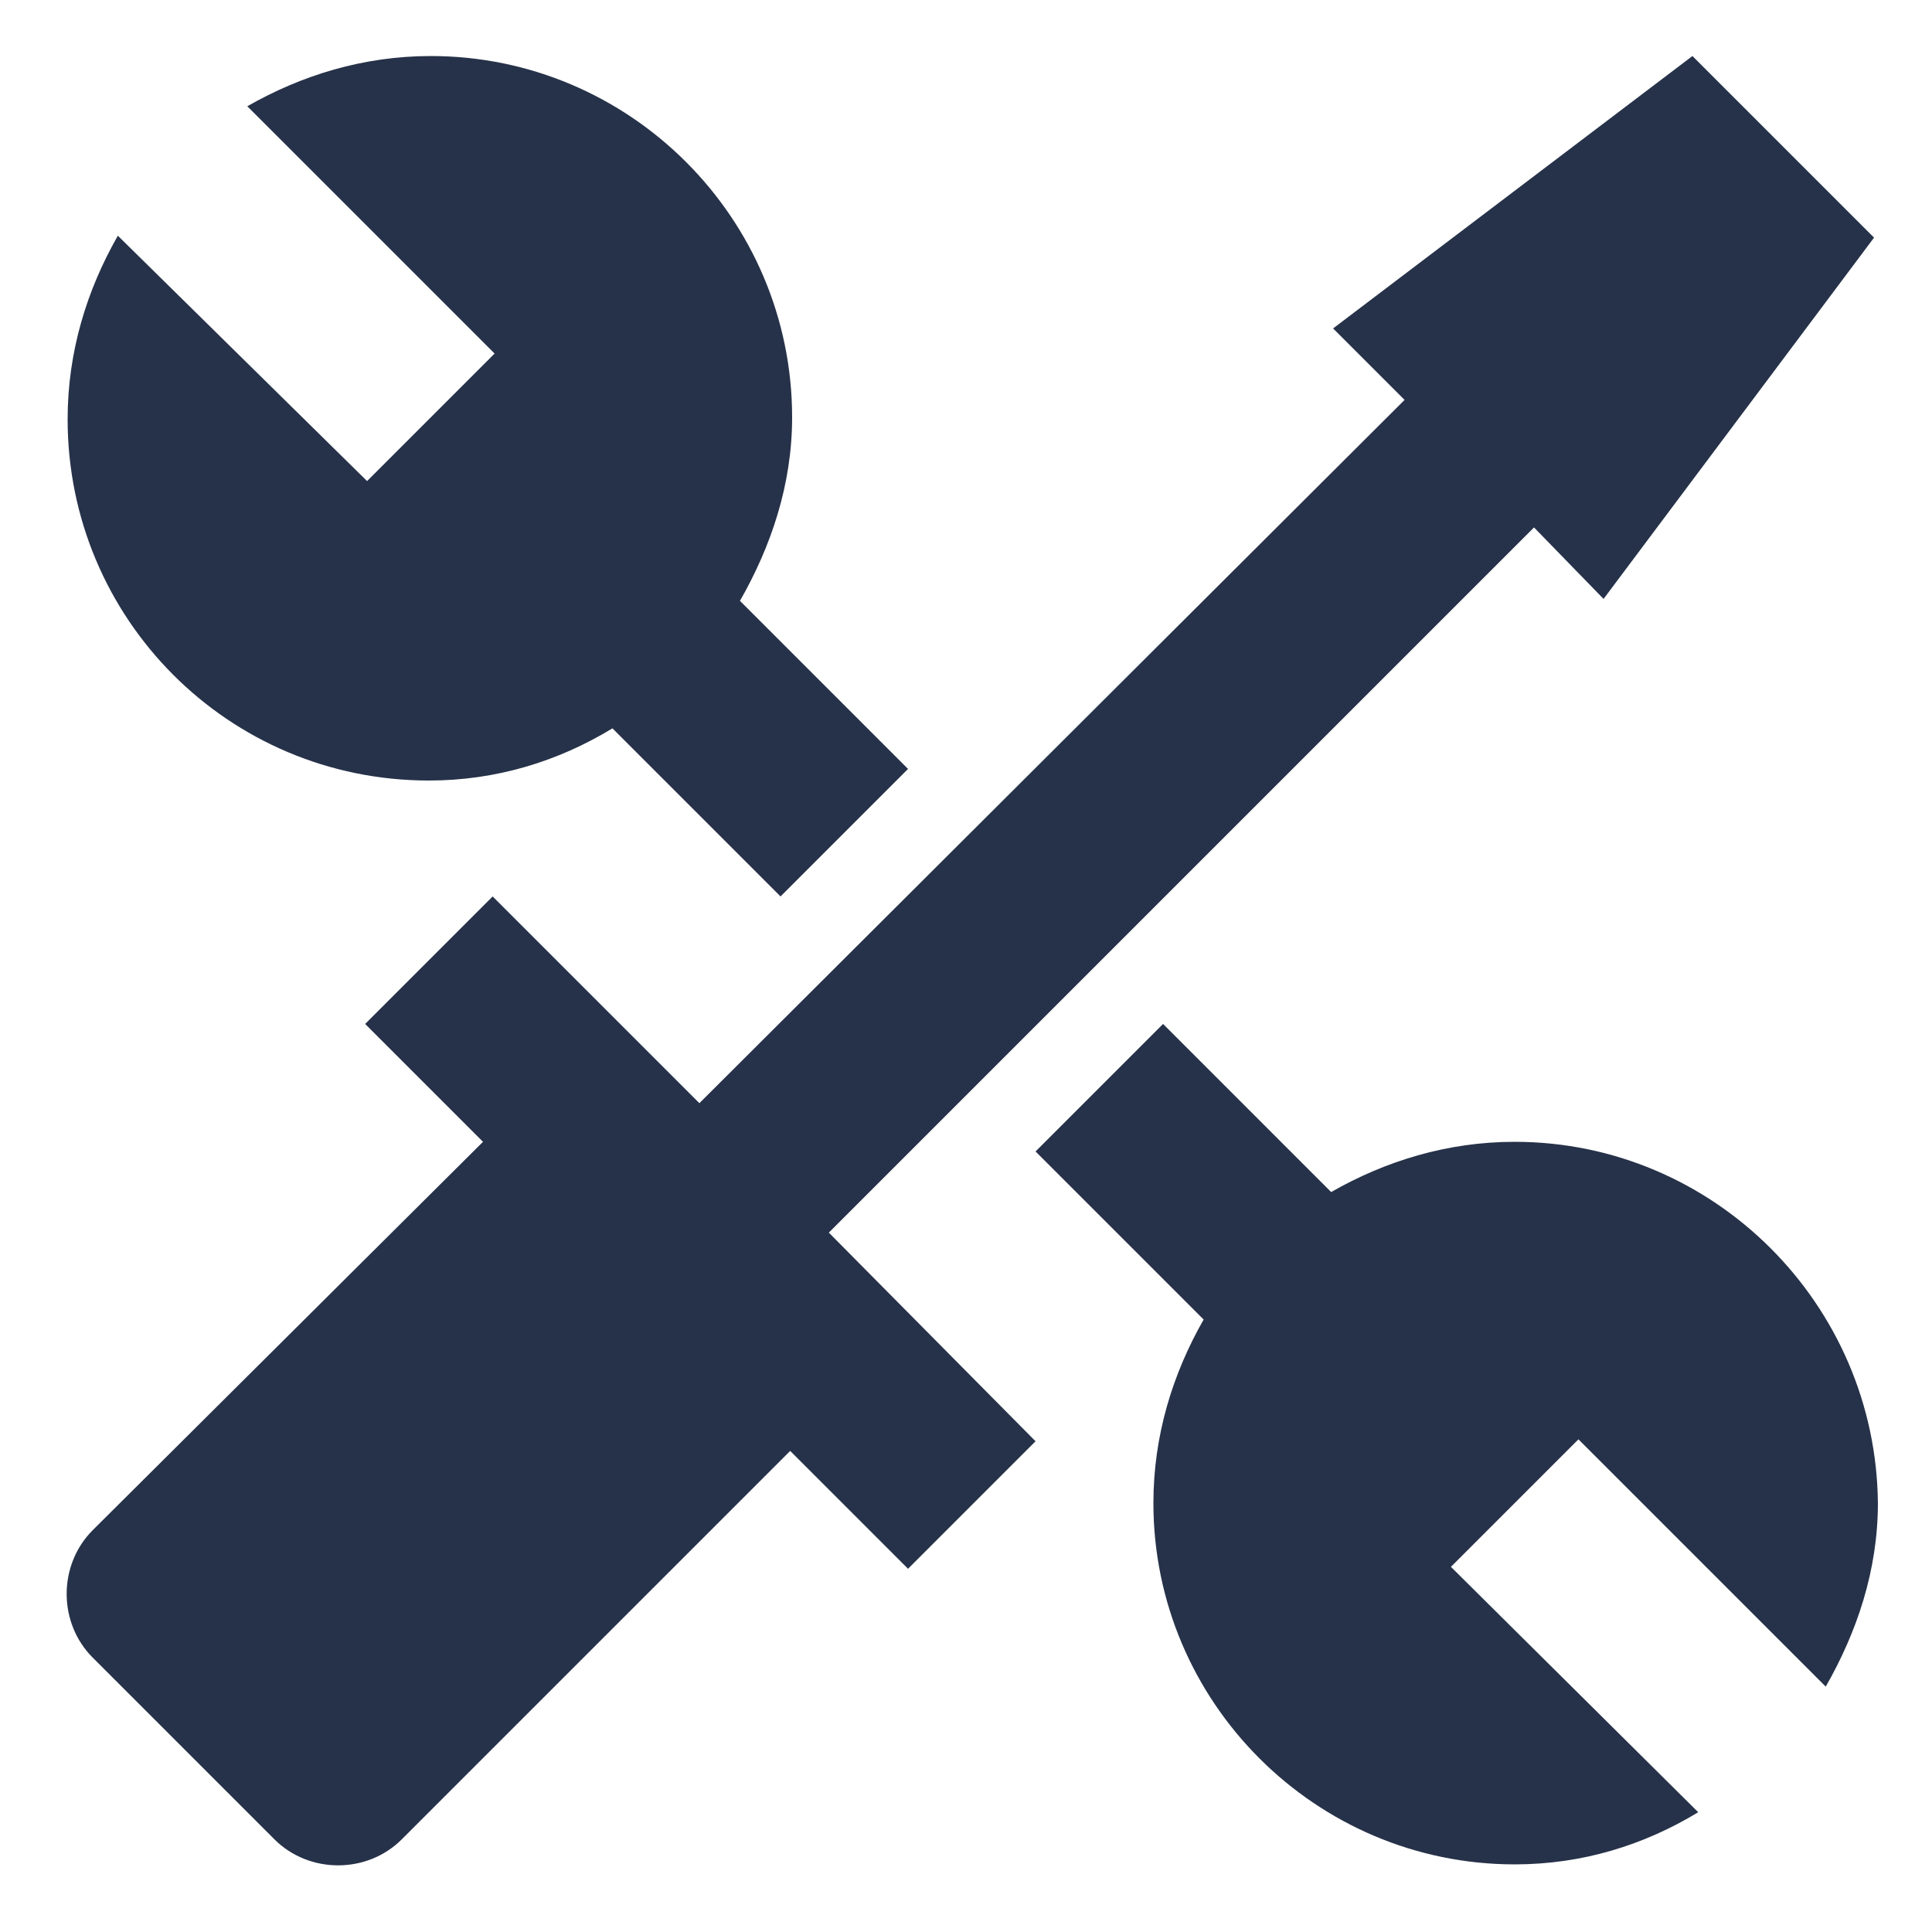<?xml version="1.0" encoding="utf-8"?>
<!-- Generator: Adobe Illustrator 21.1.0, SVG Export Plug-In . SVG Version: 6.00 Build 0)  -->
<svg version="1.1" id="Laag_1" xmlns="http://www.w3.org/2000/svg" xmlns:xlink="http://www.w3.org/1999/xlink" x="0px" y="0px"
	 width="100px" height="100px" viewBox="0 0 100 100" style="enable-background:new 0 0 100 100;" xml:space="preserve">
<style type="text/css">
	.st0{fill:#263249;}
</style>
<g>
	<path class="st0" d="M78.4,59.1c-3.5,0-6.7,1-9.5,2.6L60.2,53l-6.6,6.6l8.7,8.7c-1.6,2.8-2.6,6-2.6,9.5c0,10.3,8.4,18.7,18.7,18.7
		c3.5,0,6.7-1,9.5-2.7L75.1,81.1l6.6-6.6l12.8,12.8c1.6-2.8,2.7-6,2.7-9.5C97.1,67.5,88.7,59.1,78.4,59.1z"/>
	<path class="st0" d="M22.2,40.4c3.5,0,6.7-1,9.5-2.7l8.7,8.7l6.6-6.6l-8.7-8.7c1.6-2.8,2.7-6,2.7-9.5c0-10.3-8.4-18.7-18.7-18.7
		c-3.5,0-6.7,1-9.5,2.6l12.8,12.8l-6.6,6.6L6.1,12.2c-1.6,2.8-2.6,6-2.6,9.5C3.5,32,11.8,40.4,22.2,40.4z"/>
	<path class="st0" d="M42.9,63.8l36.5-36.5L83,31l14-18.7l-9.4-9.4L69,17l3.7,3.7L36.2,57.1L25.5,46.4L18.9,53l6.1,6.1L4.8,79.2
		C3,81,3,84,4.8,85.8l9.4,9.4c1.8,1.8,4.8,1.8,6.6,0l20.1-20.1l6.1,6.1l6.6-6.6L42.9,63.8z"/>
</g>
</svg>
